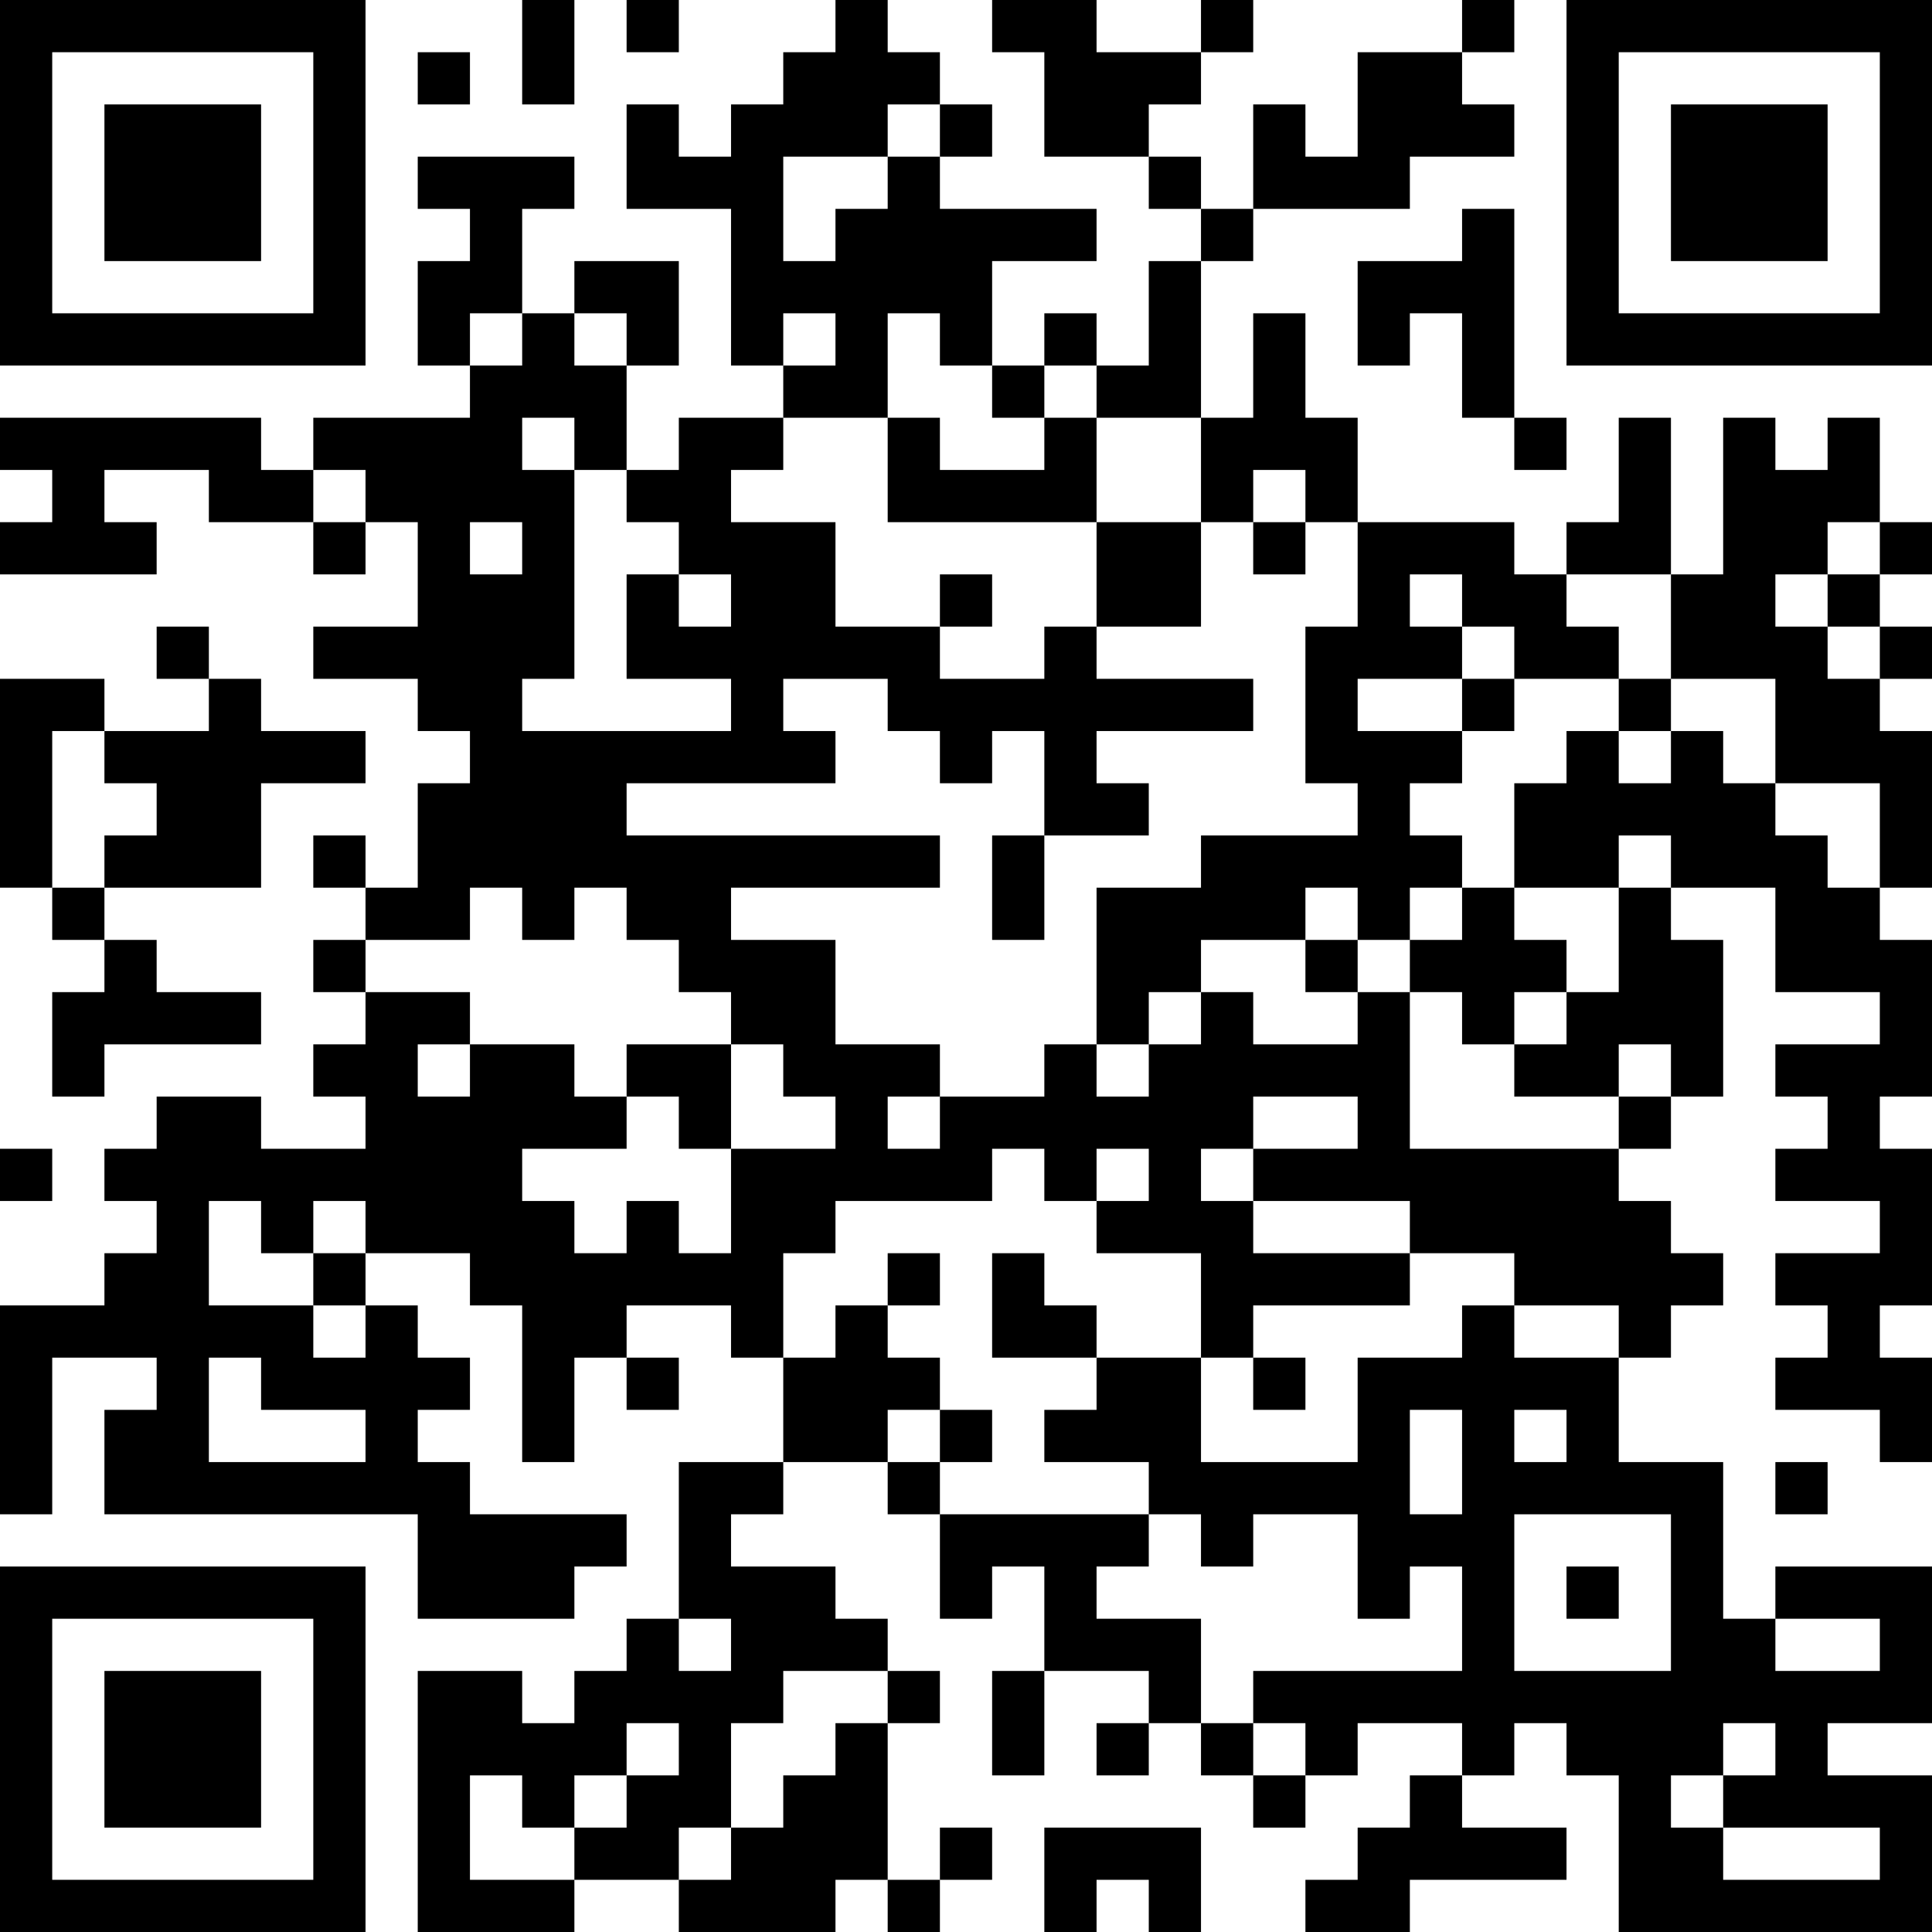<?xml version="1.0" encoding="UTF-8"?>
<svg xmlns="http://www.w3.org/2000/svg" version="1.1" width="400" height="400" viewBox="0 0 400 400"><rect x="0" y="0" width="400" height="400" fill="#ffffff"/><g transform="scale(10.811)"><g transform="translate(0,0)"><path fill-rule="evenodd" d="M10 0L10 2L11 2L11 0ZM12 0L12 1L13 1L13 0ZM16 0L16 1L15 1L15 2L14 2L14 3L13 3L13 2L12 2L12 4L14 4L14 7L15 7L15 8L13 8L13 9L12 9L12 7L13 7L13 5L11 5L11 6L10 6L10 4L11 4L11 3L8 3L8 4L9 4L9 5L8 5L8 7L9 7L9 8L6 8L6 9L5 9L5 8L0 8L0 9L1 9L1 10L0 10L0 11L3 11L3 10L2 10L2 9L4 9L4 10L6 10L6 11L7 11L7 10L8 10L8 12L6 12L6 13L8 13L8 14L9 14L9 15L8 15L8 17L7 17L7 16L6 16L6 17L7 17L7 18L6 18L6 19L7 19L7 20L6 20L6 21L7 21L7 22L5 22L5 21L3 21L3 22L2 22L2 23L3 23L3 24L2 24L2 25L0 25L0 29L1 29L1 26L3 26L3 27L2 27L2 29L8 29L8 31L11 31L11 30L12 30L12 29L9 29L9 28L8 28L8 27L9 27L9 26L8 26L8 25L7 25L7 24L9 24L9 25L10 25L10 28L11 28L11 26L12 26L12 27L13 27L13 26L12 26L12 25L14 25L14 26L15 26L15 28L13 28L13 31L12 31L12 32L11 32L11 33L10 33L10 32L8 32L8 37L11 37L11 36L13 36L13 37L16 37L16 36L17 36L17 37L18 37L18 36L19 36L19 35L18 35L18 36L17 36L17 33L18 33L18 32L17 32L17 31L16 31L16 30L14 30L14 29L15 29L15 28L17 28L17 29L18 29L18 31L19 31L19 30L20 30L20 32L19 32L19 34L20 34L20 32L22 32L22 33L21 33L21 34L22 34L22 33L23 33L23 34L24 34L24 35L25 35L25 34L26 34L26 33L28 33L28 34L27 34L27 35L26 35L26 36L25 36L25 37L27 37L27 36L30 36L30 35L28 35L28 34L29 34L29 33L30 33L30 34L31 34L31 37L37 37L37 34L35 34L35 33L37 33L37 30L34 30L34 31L33 31L33 28L31 28L31 26L32 26L32 25L33 25L33 24L32 24L32 23L31 23L31 22L32 22L32 21L33 21L33 18L32 18L32 17L34 17L34 19L36 19L36 20L34 20L34 21L35 21L35 22L34 22L34 23L36 23L36 24L34 24L34 25L35 25L35 26L34 26L34 27L36 27L36 28L37 28L37 26L36 26L36 25L37 25L37 22L36 22L36 21L37 21L37 18L36 18L36 17L37 17L37 14L36 14L36 13L37 13L37 12L36 12L36 11L37 11L37 10L36 10L36 8L35 8L35 9L34 9L34 8L33 8L33 11L32 11L32 8L31 8L31 10L30 10L30 11L29 11L29 10L26 10L26 8L25 8L25 6L24 6L24 8L23 8L23 5L24 5L24 4L27 4L27 3L29 3L29 2L28 2L28 1L29 1L29 0L28 0L28 1L26 1L26 3L25 3L25 2L24 2L24 4L23 4L23 3L22 3L22 2L23 2L23 1L24 1L24 0L23 0L23 1L21 1L21 0L19 0L19 1L20 1L20 3L22 3L22 4L23 4L23 5L22 5L22 7L21 7L21 6L20 6L20 7L19 7L19 5L21 5L21 4L18 4L18 3L19 3L19 2L18 2L18 1L17 1L17 0ZM8 1L8 2L9 2L9 1ZM17 2L17 3L15 3L15 5L16 5L16 4L17 4L17 3L18 3L18 2ZM28 4L28 5L26 5L26 7L27 7L27 6L28 6L28 8L29 8L29 9L30 9L30 8L29 8L29 4ZM9 6L9 7L10 7L10 6ZM11 6L11 7L12 7L12 6ZM15 6L15 7L16 7L16 6ZM17 6L17 8L15 8L15 9L14 9L14 10L16 10L16 12L18 12L18 13L20 13L20 12L21 12L21 13L24 13L24 14L21 14L21 15L22 15L22 16L20 16L20 14L19 14L19 15L18 15L18 14L17 14L17 13L15 13L15 14L16 14L16 15L12 15L12 16L18 16L18 17L14 17L14 18L16 18L16 20L18 20L18 21L17 21L17 22L18 22L18 21L20 21L20 20L21 20L21 21L22 21L22 20L23 20L23 19L24 19L24 20L26 20L26 19L27 19L27 22L31 22L31 21L32 21L32 20L31 20L31 21L29 21L29 20L30 20L30 19L31 19L31 17L32 17L32 16L31 16L31 17L29 17L29 15L30 15L30 14L31 14L31 15L32 15L32 14L33 14L33 15L34 15L34 16L35 16L35 17L36 17L36 15L34 15L34 13L32 13L32 11L30 11L30 12L31 12L31 13L29 13L29 12L28 12L28 11L27 11L27 12L28 12L28 13L26 13L26 14L28 14L28 15L27 15L27 16L28 16L28 17L27 17L27 18L26 18L26 17L25 17L25 18L23 18L23 19L22 19L22 20L21 20L21 17L23 17L23 16L26 16L26 15L25 15L25 12L26 12L26 10L25 10L25 9L24 9L24 10L23 10L23 8L21 8L21 7L20 7L20 8L19 8L19 7L18 7L18 6ZM10 8L10 9L11 9L11 13L10 13L10 14L14 14L14 13L12 13L12 11L13 11L13 12L14 12L14 11L13 11L13 10L12 10L12 9L11 9L11 8ZM17 8L17 10L21 10L21 12L23 12L23 10L21 10L21 8L20 8L20 9L18 9L18 8ZM6 9L6 10L7 10L7 9ZM9 10L9 11L10 11L10 10ZM24 10L24 11L25 11L25 10ZM35 10L35 11L34 11L34 12L35 12L35 13L36 13L36 12L35 12L35 11L36 11L36 10ZM18 11L18 12L19 12L19 11ZM3 12L3 13L4 13L4 14L2 14L2 13L0 13L0 17L1 17L1 18L2 18L2 19L1 19L1 21L2 21L2 20L5 20L5 19L3 19L3 18L2 18L2 17L5 17L5 15L7 15L7 14L5 14L5 13L4 13L4 12ZM28 13L28 14L29 14L29 13ZM31 13L31 14L32 14L32 13ZM1 14L1 17L2 17L2 16L3 16L3 15L2 15L2 14ZM19 16L19 18L20 18L20 16ZM9 17L9 18L7 18L7 19L9 19L9 20L8 20L8 21L9 21L9 20L11 20L11 21L12 21L12 22L10 22L10 23L11 23L11 24L12 24L12 23L13 23L13 24L14 24L14 22L16 22L16 21L15 21L15 20L14 20L14 19L13 19L13 18L12 18L12 17L11 17L11 18L10 18L10 17ZM28 17L28 18L27 18L27 19L28 19L28 20L29 20L29 19L30 19L30 18L29 18L29 17ZM25 18L25 19L26 19L26 18ZM12 20L12 21L13 21L13 22L14 22L14 20ZM24 21L24 22L23 22L23 23L24 23L24 24L27 24L27 25L24 25L24 26L23 26L23 24L21 24L21 23L22 23L22 22L21 22L21 23L20 23L20 22L19 22L19 23L16 23L16 24L15 24L15 26L16 26L16 25L17 25L17 26L18 26L18 27L17 27L17 28L18 28L18 29L22 29L22 30L21 30L21 31L23 31L23 33L24 33L24 34L25 34L25 33L24 33L24 32L28 32L28 30L27 30L27 31L26 31L26 29L24 29L24 30L23 30L23 29L22 29L22 28L20 28L20 27L21 27L21 26L23 26L23 28L26 28L26 26L28 26L28 25L29 25L29 26L31 26L31 25L29 25L29 24L27 24L27 23L24 23L24 22L26 22L26 21ZM0 22L0 23L1 23L1 22ZM4 23L4 25L6 25L6 26L7 26L7 25L6 25L6 24L7 24L7 23L6 23L6 24L5 24L5 23ZM17 24L17 25L18 25L18 24ZM19 24L19 26L21 26L21 25L20 25L20 24ZM4 26L4 28L7 28L7 27L5 27L5 26ZM24 26L24 27L25 27L25 26ZM18 27L18 28L19 28L19 27ZM27 27L27 29L28 29L28 27ZM29 27L29 28L30 28L30 27ZM34 28L34 29L35 29L35 28ZM29 29L29 32L32 32L32 29ZM30 30L30 31L31 31L31 30ZM13 31L13 32L14 32L14 31ZM34 31L34 32L36 32L36 31ZM15 32L15 33L14 33L14 35L13 35L13 36L14 36L14 35L15 35L15 34L16 34L16 33L17 33L17 32ZM12 33L12 34L11 34L11 35L10 35L10 34L9 34L9 36L11 36L11 35L12 35L12 34L13 34L13 33ZM33 33L33 34L32 34L32 35L33 35L33 36L36 36L36 35L33 35L33 34L34 34L34 33ZM20 35L20 37L21 37L21 36L22 36L22 37L23 37L23 35ZM0 0L0 7L7 7L7 0ZM1 1L1 6L6 6L6 1ZM2 2L2 5L5 5L5 2ZM30 0L30 7L37 7L37 0ZM31 1L31 6L36 6L36 1ZM32 2L32 5L35 5L35 2ZM0 30L0 37L7 37L7 30ZM1 31L1 36L6 36L6 31ZM2 32L2 35L5 35L5 32Z" fill="#000000"/></g></g></svg>
